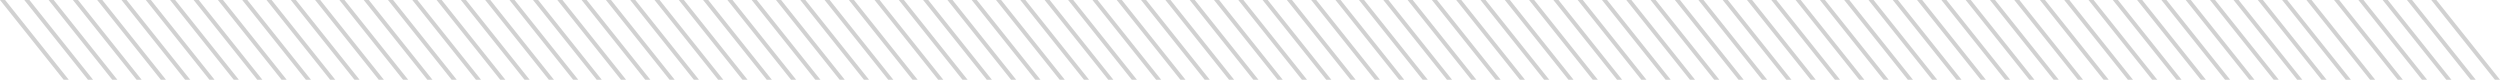 <?xml version="1.0" encoding="UTF-8"?><svg id="Layer_1" xmlns="http://www.w3.org/2000/svg" viewBox="0 0 1299.98 41.46"><defs><style>.cls-1{fill:none;}.cls-2{fill:#d1d1d1;}</style></defs><polygon class="cls-1" points="621.29 0 654.38 41.46 664.35 41.46 631.26 0 621.29 0"/><polygon class="cls-1" points="646.55 0 679.65 41.46 689.62 41.46 656.53 0 646.55 0"/><polygon class="cls-1" points="633.92 0 667.01 41.46 676.99 41.46 643.9 0 633.92 0"/><polygon class="cls-1" points="709.33 0 742.42 41.46 752.4 41.46 719.31 0 709.33 0"/><polygon class="cls-1" points="684.45 0 717.55 41.46 727.52 41.46 694.43 0 684.45 0"/><polygon class="cls-1" points="697.09 0 730.18 41.46 739.76 41.46 706.67 0 697.09 0"/><polygon class="cls-1" points="671.82 0 704.91 41.46 714.89 41.46 681.8 0 671.82 0"/><polygon class="cls-1" points="659.19 0 692.28 41.46 702.26 41.46 669.16 0 659.19 0"/><polygon class="cls-1" points="608.65 0 641.74 41.46 651.72 41.46 618.63 0 608.65 0"/><polygon class="cls-1" points="507.94 0 541.03 41.46 551.01 41.46 517.92 0 507.94 0"/><polygon class="cls-1" points="533.21 0 566.3 41.46 576.28 41.46 543.18 0 533.21 0"/><polygon class="cls-1" points="520.58 0 553.67 41.46 563.64 41.46 530.55 0 520.58 0"/><polygon class="cls-1" points="495.31 0 528.4 41.46 538.37 41.46 505.28 0 495.31 0"/><polygon class="cls-1" points="545.84 0 578.94 41.46 588.52 41.46 555.42 0 545.84 0"/><polygon class="cls-1" points="595.99 0 629.08 41.46 639.08 41.46 605.99 0 595.99 0"/><polygon class="cls-1" points="961.62 0 994.71 41.46 1004.69 41.46 971.59 0 961.62 0"/><polygon class="cls-1" points="583.35 0 616.44 41.46 626.42 41.46 593.33 0 583.35 0"/><polygon class="cls-1" points="558.08 0 591.18 41.46 601.15 41.46 568.06 0 558.08 0"/><polygon class="cls-1" points="772.5 0 805.59 41.46 815.57 41.46 782.48 0 772.5 0"/><polygon class="cls-1" points="898.45 0 931.54 41.46 941.52 41.46 908.42 0 898.45 0"/><polygon class="cls-1" points="885.81 0 918.91 41.46 928.88 41.46 895.79 0 885.81 0"/><polygon class="cls-1" points="848.3 0 881.4 41.46 891.37 41.46 858.28 0 848.3 0"/><polygon class="cls-1" points="860.94 0 894.03 41.46 904.01 41.46 870.92 0 860.94 0"/><polygon class="cls-1" points="873.57 0 906.67 41.46 916.25 41.46 883.15 0 873.57 0"/><polygon class="cls-1" points="948.98 0 982.08 41.46 992.05 41.46 958.96 0 948.98 0"/><polygon class="cls-1" points="936.35 0 969.44 41.46 979.42 41.46 946.33 0 936.35 0"/><polygon class="cls-1" points="923.71 0 956.81 41.46 966.78 41.46 933.69 0 923.71 0"/><polygon class="cls-1" points="911.08 0 944.17 41.46 954.15 41.46 921.06 0 911.08 0"/><polygon class="cls-1" points="810.4 0 843.5 41.46 853.47 41.46 820.38 0 810.4 0"/><polygon class="cls-1" points="759.86 0 792.96 41.46 802.93 41.46 769.84 0 759.86 0"/><polygon class="cls-1" points="482.67 0 515.77 41.46 525.74 41.46 492.65 0 482.67 0"/><polygon class="cls-1" points="835.67 0 868.76 41.46 878.74 41.46 845.65 0 835.67 0"/><polygon class="cls-1" points="734.6 0 767.69 41.46 777.67 41.46 744.57 0 734.6 0"/><polygon class="cls-1" points="747.23 0 780.32 41.46 790.3 41.46 757.21 0 747.23 0"/><polygon class="cls-1" points="721.96 0 755.06 41.46 765.03 41.46 731.94 0 721.96 0"/><polygon class="cls-1" points="785.13 0 818.23 41.46 828.2 41.46 795.11 0 785.13 0"/><polygon class="cls-1" points="823.04 0 856.13 41.46 866.11 41.46 833.01 0 823.04 0"/><polygon class="cls-1" points="797.77 0 830.86 41.46 840.84 41.46 807.74 0 797.77 0"/><polygon class="cls-1" points="570.72 0 603.81 41.46 613.79 41.46 580.69 0 570.72 0"/><polygon class="cls-1" points="128.61 0 161.7 41.46 171.67 41.46 138.58 0 128.61 0"/><polygon class="cls-1" points="141.24 0 174.33 41.46 184.31 41.46 151.21 0 141.24 0"/><polygon class="cls-1" points="115.97 0 149.07 41.46 159.04 41.46 125.95 0 115.97 0"/><polygon class="cls-1" points="153.87 0 186.97 41.46 196.94 41.46 163.85 0 153.87 0"/><polygon class="cls-1" points="103.34 0 136.43 41.46 146.41 41.46 113.31 0 103.34 0"/><polygon class="cls-1" points="204.41 0 237.5 41.46 247.48 41.46 214.39 0 204.41 0"/><polygon class="cls-1" points="166.51 0 199.6 41.46 209.58 41.46 176.48 0 166.51 0"/><polygon class="cls-1" points="191.78 0 224.87 41.46 234.85 41.46 201.75 0 191.78 0"/><polygon class="cls-1" points="217.04 0 250.14 41.46 260.11 41.46 227.02 0 217.04 0"/><polygon class="cls-1" points="179.14 0 212.24 41.46 222.21 41.46 189.12 0 179.14 0"/><polygon class="cls-1" points="15.29 0 48.39 41.46 58.36 41.46 25.27 0 15.29 0"/><polygon class="cls-1" points="27.93 0 61.02 41.46 71 41.46 37.9 0 27.93 0"/><polygon class="cls-1" points="2.66 0 35.75 41.46 45.73 41.46 12.63 0 2.66 0"/><polygon class="cls-1" points="40.56 0 73.65 41.46 83.63 41.46 50.54 0 40.56 0"/><polygon class="cls-1" points="53.2 0 86.29 41.46 96.26 41.46 63.17 0 53.2 0"/><polygon class="cls-1" points="78.46 0 111.56 41.46 121.53 41.46 88.44 0 78.46 0"/><polygon class="cls-1" points="91.1 0 124.19 41.46 133.77 41.46 100.68 0 91.1 0"/><polygon class="cls-1" points="65.83 0 98.92 41.46 108.9 41.46 75.81 0 65.83 0"/><polygon class="cls-1" points="380.89 0 413.99 41.46 423.96 41.46 390.87 0 380.89 0"/><polygon class="cls-1" points="470.04 0 503.13 41.46 513.11 41.46 480.01 0 470.04 0"/><polygon class="cls-1" points="393.53 0 426.62 41.46 436.6 41.46 403.5 0 393.53 0"/><polygon class="cls-1" points="368.26 0 401.35 41.46 411.33 41.46 378.24 0 368.26 0"/><polygon class="cls-1" points="229.68 0 262.77 41.46 272.75 41.46 239.65 0 229.68 0"/><polygon class="cls-1" points="342.99 0 376.09 41.46 386.06 41.46 352.97 0 342.99 0"/><polygon class="cls-1" points="457.4 0 490.5 41.46 500.47 41.46 467.38 0 457.4 0"/><polygon class="cls-1" points="418.8 0 451.89 41.46 461.86 41.46 428.77 0 418.8 0"/><polygon class="cls-1" points="444.06 0 477.16 41.46 487.84 41.46 454.75 0 444.06 0"/><polygon class="cls-1" points="431.43 0 464.52 41.46 474.5 41.46 441.41 0 431.43 0"/><polygon class="cls-1" points="406.16 0 439.26 41.46 449.23 41.46 416.14 0 406.16 0"/><polygon class="cls-1" points="254.95 0 288.04 41.46 298.02 41.46 264.92 0 254.95 0"/><polygon class="cls-1" points="330.36 0 363.45 41.46 373.43 41.46 340.33 0 330.36 0"/><polygon class="cls-1" points="242.31 0 275.41 41.46 285.38 41.46 252.29 0 242.31 0"/><polygon class="cls-1" points="279.82 0 312.91 41.46 322.89 41.46 289.8 0 279.82 0"/><polygon class="cls-1" points="267.58 0 300.67 41.46 310.26 41.46 277.16 0 267.58 0"/><polygon class="cls-1" points="292.46 0 325.55 41.46 335.52 41.46 302.43 0 292.46 0"/><polygon class="cls-1" points="317.72 0 350.82 41.46 360.79 41.46 327.7 0 317.72 0"/><polygon class="cls-1" points="305.09 0 338.18 41.46 348.16 41.46 315.06 0 305.09 0"/><polygon class="cls-1" points="355.63 0 388.72 41.46 398.69 41.46 365.6 0 355.63 0"/><polygon class="cls-1" points="1228.99 0 1262.08 41.46 1272.05 41.46 1238.96 0 1228.99 0"/><polygon class="cls-1" points="1050.06 0 1083.15 41.46 1093.83 41.46 1060.74 0 1050.06 0"/><polygon class="cls-1" points="999.52 0 1032.61 41.46 1042.59 41.46 1009.5 0 999.52 0"/><polygon class="cls-1" points="1216.35 0 1249.45 41.46 1259.42 41.46 1226.33 0 1216.35 0"/><polygon class="cls-1" points="1063.4 0 1096.49 41.46 1106.47 41.46 1073.37 0 1063.4 0"/><polygon class="cls-1" points="1012.15 0 1045.25 41.46 1055.22 41.46 1022.13 0 1012.15 0"/><polygon class="cls-1" points="1287.35 41.46 1297.32 41.46 1264.23 0 1254.25 0 1287.35 41.46"/><polygon class="cls-1" points="1241.62 0 1274.71 41.46 1284.69 41.46 1251.6 0 1241.62 0"/><polygon class="cls-1" points="1201.98 0 1235.07 41.46 1246.79 41.46 1213.69 0 1201.98 0"/><polygon class="cls-1" points="1024.79 0 1057.88 41.46 1067.86 41.46 1034.76 0 1024.79 0"/><polygon class="cls-1" points="1037.42 0 1070.52 41.46 1080.49 41.46 1047.4 0 1037.42 0"/><polygon class="cls-1" points="1126.57 0 1159.66 41.46 1169.64 41.46 1136.54 0 1126.57 0"/><polygon class="cls-1" points="1151.83 0 1184.93 41.46 1194.51 41.46 1161.42 0 1151.83 0"/><polygon class="cls-1" points="1164.07 0 1197.17 41.46 1207.14 41.46 1174.05 0 1164.07 0"/><polygon class="cls-1" points="1076.03 0 1109.12 41.46 1119.1 41.46 1086.01 0 1076.03 0"/><polygon class="cls-1" points="1139.2 0 1172.29 41.46 1182.27 41.46 1149.18 0 1139.2 0"/><polygon class="cls-1" points="1113.93 0 1147.03 41.46 1157 41.46 1123.91 0 1113.93 0"/><polygon class="cls-1" points="1088.66 0 1121.76 41.46 1131.73 41.46 1098.64 0 1088.66 0"/><polygon class="cls-1" points="1101.3 0 1134.39 41.46 1144.37 41.46 1111.27 0 1101.3 0"/><polygon class="cls-1" points="1176.71 0 1209.8 41.46 1219.78 41.46 1186.69 0 1176.71 0"/><polygon class="cls-1" points="1189.34 0 1222.44 41.46 1232.41 41.46 1199.32 0 1189.34 0"/><polygon class="cls-1" points="986.89 0 1019.98 41.46 1029.95 41.46 996.86 0 986.89 0"/><polygon class="cls-1" points="974.25 0 1007.34 41.46 1017.32 41.46 984.23 0 974.25 0"/><polygon class="cls-2" points="2.66 0 0 0 33.09 41.46 35.75 41.46 2.66 0"/><polygon class="cls-2" points="227.02 0 260.11 41.46 262.77 41.46 229.68 0 227.02 0"/><polygon class="cls-2" points="113.31 0 146.41 41.46 149.07 41.46 115.97 0 113.31 0"/><polygon class="cls-2" points="340.33 0 373.43 41.46 376.09 41.46 342.99 0 340.33 0"/><polygon class="cls-2" points="12.63 0 45.73 41.46 48.39 41.46 15.29 0 12.63 0"/><polygon class="cls-2" points="239.65 0 272.75 41.46 275.41 41.46 242.31 0 239.65 0"/><polygon class="cls-2" points="125.95 0 159.04 41.46 161.7 41.46 128.61 0 125.95 0"/><polygon class="cls-2" points="352.97 0 386.06 41.46 388.72 41.46 355.63 0 352.97 0"/><polygon class="cls-2" points="25.27 0 58.36 41.46 61.02 41.46 27.93 0 25.27 0"/><polygon class="cls-2" points="252.29 0 285.38 41.46 288.04 41.46 254.95 0 252.29 0"/><polygon class="cls-2" points="138.58 0 171.67 41.46 174.33 41.46 141.24 0 138.58 0"/><polygon class="cls-2" points="365.6 0 398.69 41.46 401.35 41.46 368.26 0 365.6 0"/><polygon class="cls-2" points="37.9 0 71 41.46 73.65 41.46 40.56 0 37.9 0"/><polygon class="cls-2" points="264.92 0 298.02 41.46 300.67 41.46 267.58 0 264.92 0"/><polygon class="cls-2" points="151.21 0 184.31 41.46 186.97 41.46 153.87 0 151.21 0"/><polygon class="cls-2" points="378.24 0 411.33 41.46 413.99 41.46 380.89 0 378.24 0"/><polygon class="cls-2" points="50.54 0 83.63 41.46 86.29 41.46 53.2 0 50.54 0"/><polygon class="cls-2" points="277.16 0 310.26 41.46 312.91 41.46 279.82 0 277.16 0"/><polygon class="cls-2" points="163.85 0 196.94 41.46 199.6 41.46 166.51 0 163.85 0"/><polygon class="cls-2" points="390.87 0 423.96 41.46 426.62 41.46 393.53 0 390.87 0"/><polygon class="cls-2" points="63.17 0 96.26 41.46 98.92 41.46 65.83 0 63.17 0"/><polygon class="cls-2" points="289.8 0 322.89 41.46 325.55 41.46 292.46 0 289.8 0"/><polygon class="cls-2" points="176.48 0 209.58 41.46 212.24 41.46 179.14 0 176.48 0"/><polygon class="cls-2" points="403.5 0 436.6 41.46 439.26 41.46 406.16 0 403.5 0"/><polygon class="cls-2" points="75.81 0 108.9 41.46 111.56 41.46 78.46 0 75.81 0"/><polygon class="cls-2" points="302.43 0 335.52 41.46 338.18 41.46 305.09 0 302.43 0"/><polygon class="cls-2" points="189.12 0 222.21 41.46 224.87 41.46 191.78 0 189.12 0"/><polygon class="cls-2" points="416.14 0 449.23 41.46 451.89 41.46 418.8 0 416.14 0"/><polygon class="cls-2" points="88.44 0 121.53 41.46 124.19 41.46 91.1 0 88.44 0"/><polygon class="cls-2" points="315.06 0 348.16 41.46 350.82 41.46 317.72 0 315.06 0"/><polygon class="cls-2" points="201.75 0 234.85 41.46 237.5 41.46 204.41 0 201.75 0"/><polygon class="cls-2" points="428.77 0 461.86 41.46 464.52 41.46 431.43 0 428.77 0"/><polygon class="cls-2" points="100.68 0 133.77 41.46 136.43 41.46 103.34 0 100.68 0"/><polygon class="cls-2" points="327.7 0 360.79 41.46 363.45 41.46 330.36 0 327.7 0"/><polygon class="cls-2" points="214.39 0 247.48 41.46 250.14 41.46 217.04 0 214.39 0"/><polygon class="cls-2" points="441.41 0 474.5 41.46 477.16 41.46 444.06 0 441.41 0"/><polygon class="cls-2" points="454.75 0 487.84 41.46 490.5 41.46 457.4 0 454.75 0"/><polygon class="cls-2" points="568.06 0 601.15 41.46 603.81 41.46 570.72 0 568.06 0"/><polygon class="cls-2" points="467.38 0 500.47 41.46 503.13 41.46 470.04 0 467.38 0"/><polygon class="cls-2" points="580.69 0 613.79 41.46 616.44 41.46 583.35 0 580.69 0"/><polygon class="cls-2" points="480.01 0 513.11 41.46 515.77 41.46 482.67 0 480.01 0"/><polygon class="cls-2" points="593.33 0 626.42 41.46 629.08 41.46 595.99 0 593.33 0"/><polygon class="cls-2" points="492.65 0 525.74 41.46 528.4 41.46 495.31 0 492.65 0"/><polygon class="cls-2" points="505.28 0 538.37 41.46 541.03 41.46 507.94 0 505.28 0"/><polygon class="cls-2" points="517.92 0 551.01 41.46 553.67 41.46 520.58 0 517.92 0"/><polygon class="cls-2" points="530.55 0 563.64 41.46 566.3 41.46 533.21 0 530.55 0"/><polygon class="cls-2" points="543.18 0 576.28 41.46 578.94 41.46 545.84 0 543.18 0"/><polygon class="cls-2" points="555.42 0 588.52 41.46 591.18 41.46 558.08 0 555.42 0"/><polygon class="cls-2" points="1213.69 0 1246.79 41.46 1249.45 41.46 1216.35 0 1213.69 0"/><polygon class="cls-2" points="1226.33 0 1259.42 41.46 1262.08 41.46 1228.99 0 1226.33 0"/><polygon class="cls-2" points="1238.96 0 1272.05 41.46 1274.71 41.46 1241.62 0 1238.96 0"/><polygon class="cls-2" points="1251.6 0 1284.69 41.46 1287.35 41.46 1254.25 0 1251.6 0"/><polygon class="cls-2" points="1264.23 0 1297.32 41.46 1299.98 41.46 1266.89 0 1264.23 0"/><polygon class="cls-2" points="605.99 0 639.08 41.46 641.74 41.46 608.65 0 605.99 0"/><polygon class="cls-2" points="833.01 0 866.11 41.46 868.76 41.46 835.67 0 833.01 0"/><polygon class="cls-2" points="719.31 0 752.4 41.46 755.06 41.46 721.96 0 719.31 0"/><polygon class="cls-2" points="946.33 0 979.42 41.46 982.08 41.46 948.98 0 946.33 0"/><polygon class="cls-2" points="618.63 0 651.72 41.46 654.38 41.46 621.29 0 618.63 0"/><polygon class="cls-2" points="845.65 0 878.74 41.46 881.4 41.46 848.3 0 845.65 0"/><polygon class="cls-2" points="731.94 0 765.03 41.46 767.69 41.46 734.6 0 731.94 0"/><polygon class="cls-2" points="958.96 0 992.05 41.46 994.71 41.46 961.62 0 958.96 0"/><polygon class="cls-2" points="631.26 0 664.35 41.46 667.01 41.46 633.92 0 631.26 0"/><polygon class="cls-2" points="858.28 0 891.37 41.46 894.03 41.46 860.94 0 858.28 0"/><polygon class="cls-2" points="744.57 0 777.67 41.46 780.32 41.46 747.23 0 744.57 0"/><polygon class="cls-2" points="971.59 0 1004.69 41.46 1007.34 41.46 974.25 0 971.59 0"/><polygon class="cls-2" points="643.9 0 676.99 41.46 679.65 41.46 646.55 0 643.9 0"/><polygon class="cls-2" points="870.92 0 904.01 41.46 906.67 41.46 873.57 0 870.92 0"/><polygon class="cls-2" points="757.21 0 790.3 41.46 792.96 41.46 759.86 0 757.21 0"/><polygon class="cls-2" points="984.23 0 1017.32 41.46 1019.98 41.46 986.89 0 984.23 0"/><polygon class="cls-2" points="656.53 0 689.62 41.46 692.28 41.46 659.19 0 656.53 0"/><polygon class="cls-2" points="883.15 0 916.25 41.46 918.91 41.46 885.81 0 883.15 0"/><polygon class="cls-2" points="769.84 0 802.93 41.46 805.59 41.46 772.5 0 769.84 0"/><polygon class="cls-2" points="996.86 0 1029.95 41.46 1032.61 41.46 999.52 0 996.86 0"/><polygon class="cls-2" points="669.16 0 702.26 41.46 704.91 41.46 671.82 0 669.16 0"/><polygon class="cls-2" points="895.79 0 928.88 41.46 931.54 41.46 898.45 0 895.79 0"/><polygon class="cls-2" points="782.48 0 815.57 41.46 818.23 41.46 785.13 0 782.48 0"/><polygon class="cls-2" points="1009.5 0 1042.59 41.46 1045.25 41.46 1012.15 0 1009.5 0"/><polygon class="cls-2" points="681.8 0 714.89 41.46 717.55 41.46 684.45 0 681.8 0"/><polygon class="cls-2" points="908.42 0 941.52 41.46 944.17 41.46 911.08 0 908.42 0"/><polygon class="cls-2" points="795.11 0 828.2 41.46 830.86 41.46 797.77 0 795.11 0"/><polygon class="cls-2" points="1022.13 0 1055.22 41.46 1057.88 41.46 1024.79 0 1022.13 0"/><polygon class="cls-2" points="694.43 0 727.52 41.46 730.18 41.46 697.09 0 694.43 0"/><polygon class="cls-2" points="921.06 0 954.15 41.46 956.81 41.46 923.71 0 921.06 0"/><polygon class="cls-2" points="807.74 0 840.84 41.46 843.5 41.46 810.4 0 807.74 0"/><polygon class="cls-2" points="1034.76 0 1067.86 41.46 1070.52 41.46 1037.42 0 1034.76 0"/><polygon class="cls-2" points="706.67 0 739.76 41.46 742.42 41.46 709.33 0 706.67 0"/><polygon class="cls-2" points="933.69 0 966.78 41.46 969.44 41.46 936.35 0 933.69 0"/><polygon class="cls-2" points="820.38 0 853.47 41.46 856.13 41.46 823.04 0 820.38 0"/><polygon class="cls-2" points="1047.4 0 1080.49 41.46 1083.15 41.46 1050.06 0 1047.4 0"/><polygon class="cls-2" points="1060.74 0 1093.83 41.46 1096.49 41.46 1063.4 0 1060.74 0"/><polygon class="cls-2" points="1174.05 0 1207.14 41.46 1209.8 41.46 1176.71 0 1174.05 0"/><polygon class="cls-2" points="1073.37 0 1106.47 41.46 1109.12 41.46 1076.03 0 1073.37 0"/><polygon class="cls-2" points="1186.69 0 1219.78 41.46 1222.44 41.46 1189.34 0 1186.69 0"/><polygon class="cls-2" points="1086.01 0 1119.1 41.46 1121.76 41.46 1088.66 0 1086.01 0"/><polygon class="cls-2" points="1199.32 0 1232.41 41.46 1235.07 41.46 1201.98 0 1199.32 0"/><polygon class="cls-2" points="1098.64 0 1131.73 41.46 1134.39 41.46 1101.3 0 1098.64 0"/><polygon class="cls-2" points="1111.27 0 1144.37 41.46 1147.03 41.46 1113.93 0 1111.27 0"/><polygon class="cls-2" points="1123.91 0 1157 41.46 1159.66 41.46 1126.57 0 1123.91 0"/><polygon class="cls-2" points="1136.54 0 1169.64 41.46 1172.29 41.46 1139.2 0 1136.54 0"/><polygon class="cls-2" points="1149.18 0 1182.27 41.46 1184.93 41.46 1151.83 0 1149.18 0"/><polygon class="cls-2" points="1161.42 0 1194.51 41.46 1197.17 41.46 1164.07 0 1161.42 0"/></svg>